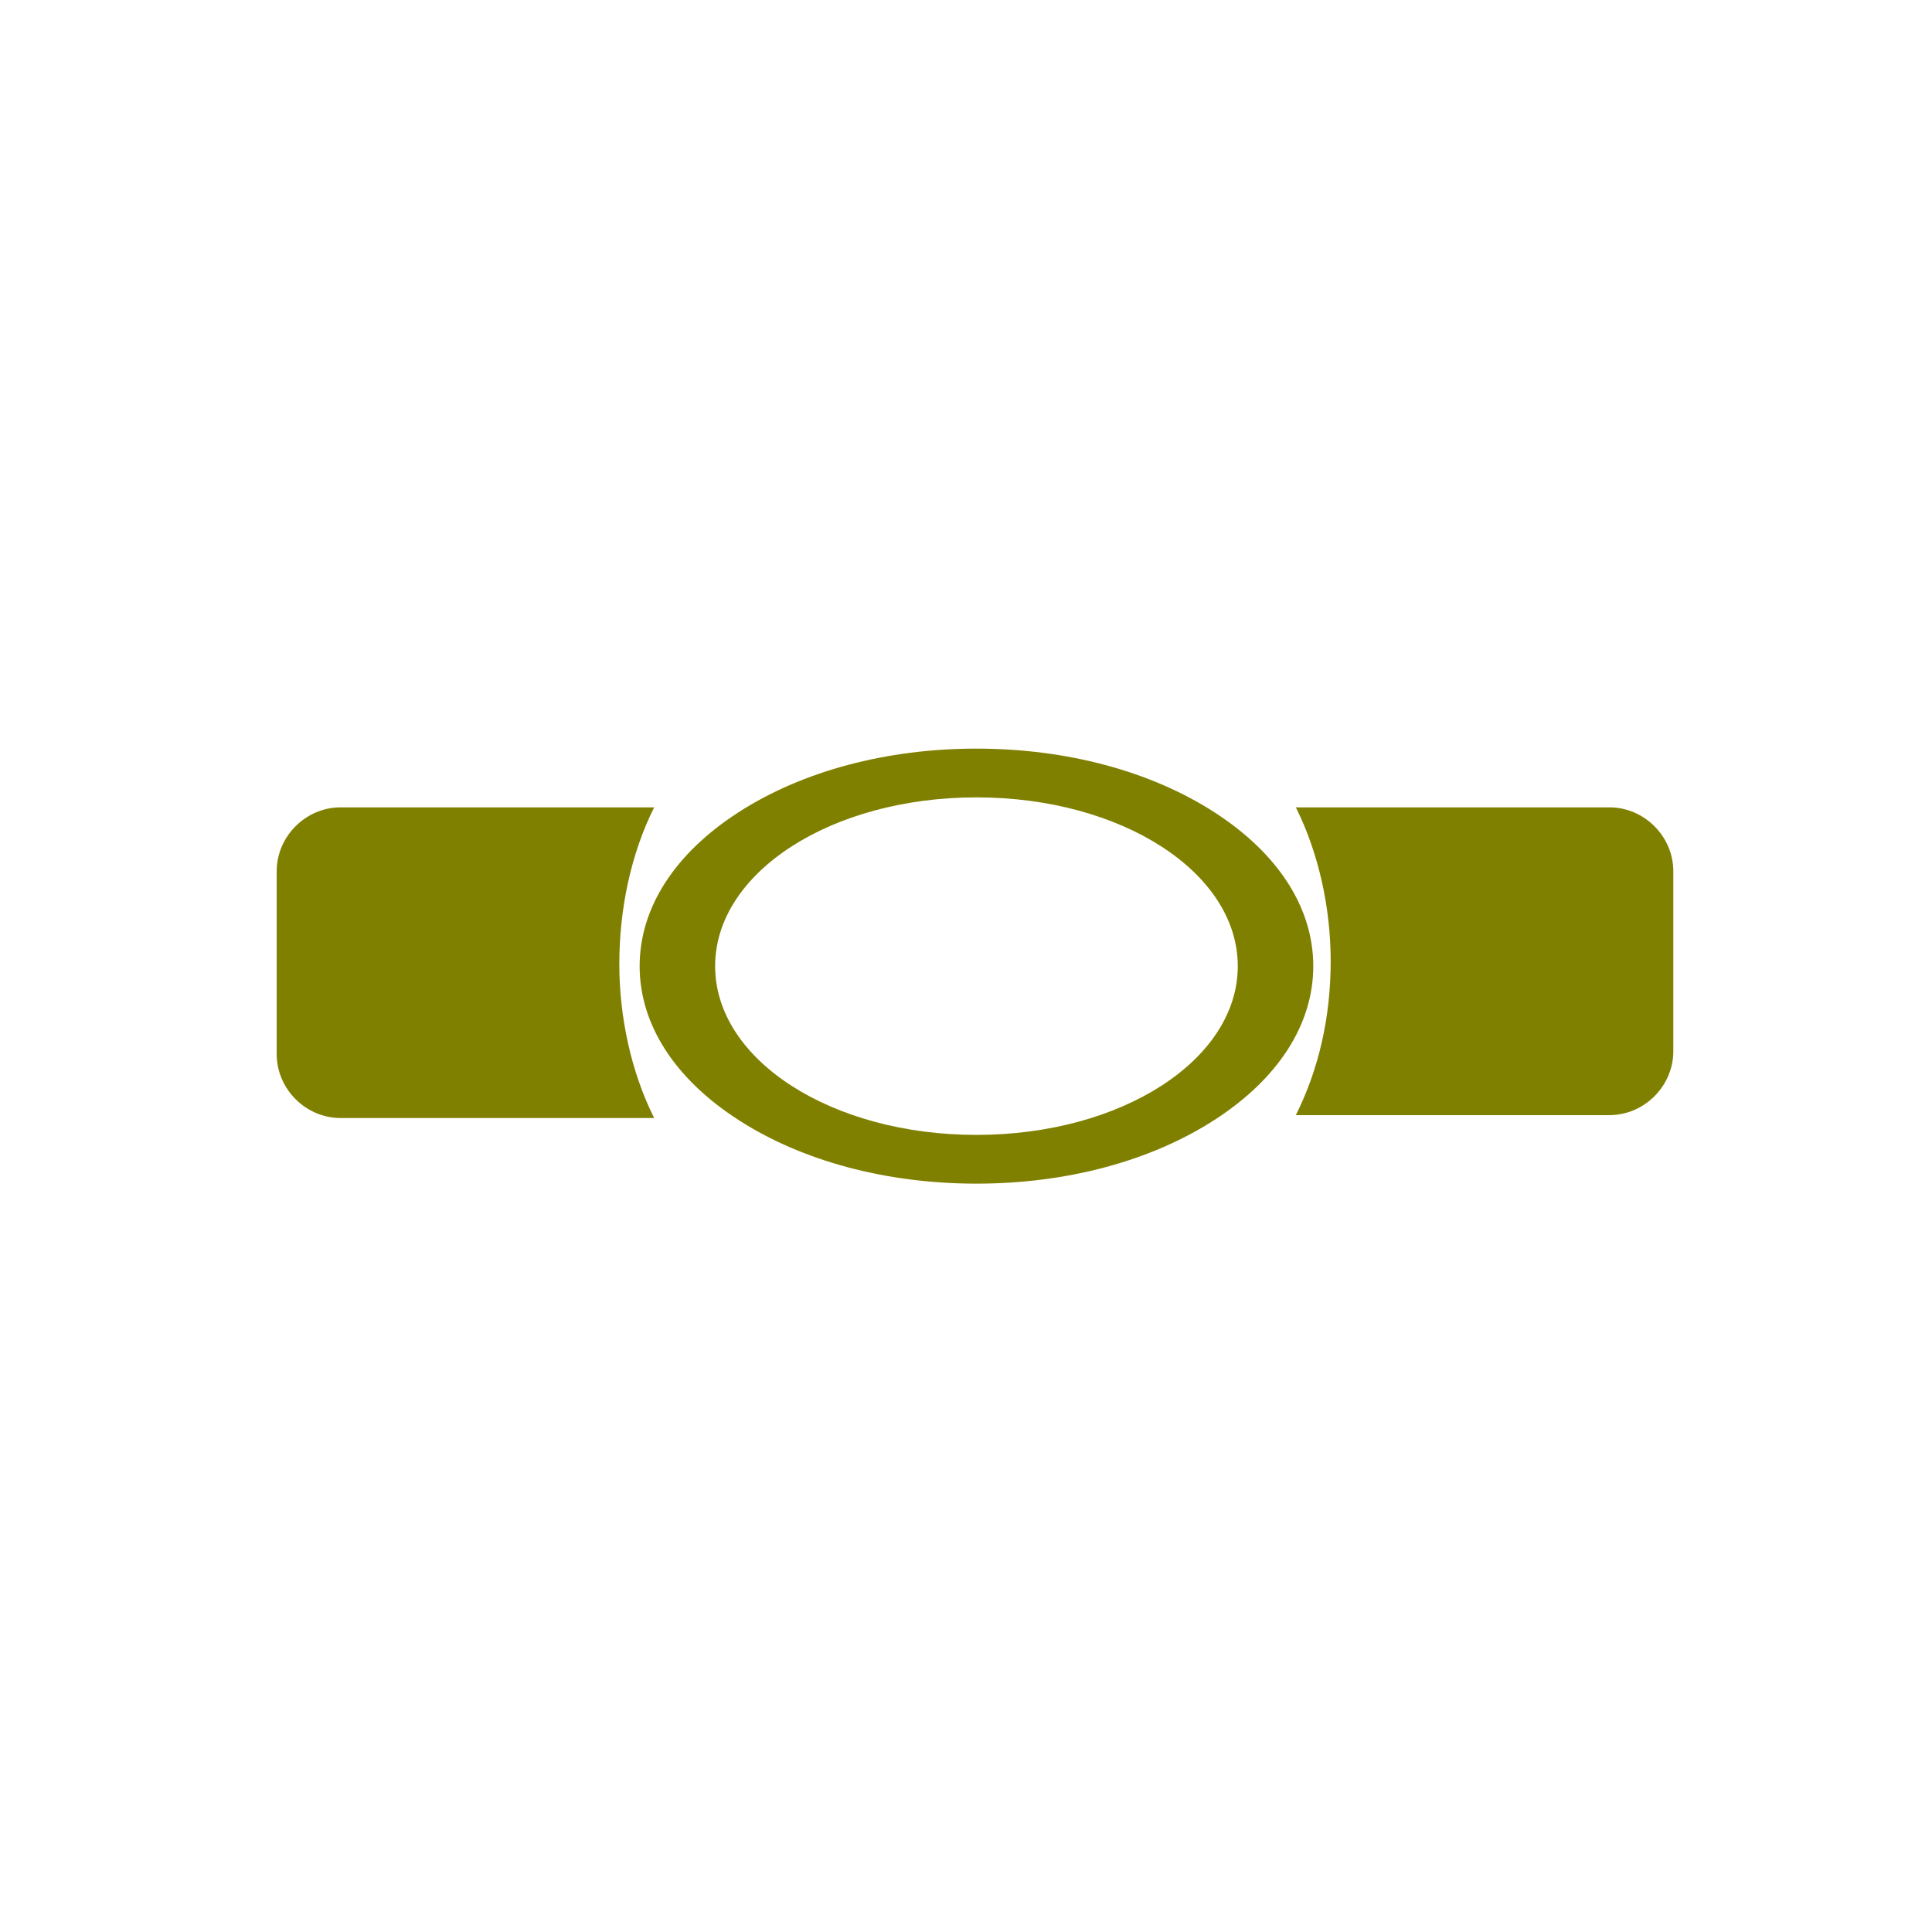<?xml version="1.0" encoding="UTF-8"?> <svg xmlns:serif="http://www.serif.com/" xmlns="http://www.w3.org/2000/svg" xmlns:xlink="http://www.w3.org/1999/xlink" version="1.1" id="Layer_1" x="0px" y="0px" viewBox="0 0 100 100" style="enable-background:new 0 0 100 100;" xml:space="preserve"> <style type="text/css"> .st0{fill:#808000;} </style> <g transform="matrix(0.48,0,0,0.48,0,0)"> <g transform="matrix(1.23798e-16,-2.022,3.131,1.91706e-16,-462.356,3648.14)"> <path class="st0" d="M1752.7,172.3c5,0,9,4,9,9s-4,9-9,9c-5,0-9-4-9-9S1747.7,172.3,1752.7,172.3z M1741.1,181.3 c0,3.1,1.2,6,3.4,8.2c2.2,2.2,5.1,3.4,8.2,3.4c3.1,0,6-1.2,8.2-3.4c2.2-2.2,3.4-5.1,3.4-8.2s-1.2-6-3.4-8.2 c-2.2-2.2-5.1-3.4-8.2-3.4c-3.1,0-6,1.2-8.2,3.4C1742.3,175.3,1741.1,178.2,1741.1,181.3z"></path> </g> <g transform="matrix(1.91706e-16,-3.131,3.131,1.91706e-16,-462.356,5538.13)"> <path class="st0" d="M1741,170.2v-10.8c0-1.2-1-2.2-2.2-2.2h-6.3c-1.2,0-2.2,1-2.2,2.2v10.8c1.6-0.8,3.5-1.2,5.3-1.2 C1737.5,169,1739.4,169.4,1741,170.2z"></path> </g> <g transform="matrix(1.91706e-16,-3.131,3.131,1.91706e-16,-462.356,5538.13)"> <path class="st0" d="M1738.8,205.3c1.2,0,2.2-1,2.2-2.2v-10.8c-1.6,0.8-3.5,1.2-5.3,1.2c-1.9,0-3.7-0.4-5.3-1.2v10.8 c0,1.2,1,2.2,2.2,2.2H1738.8z"></path> </g> </g> </svg> 